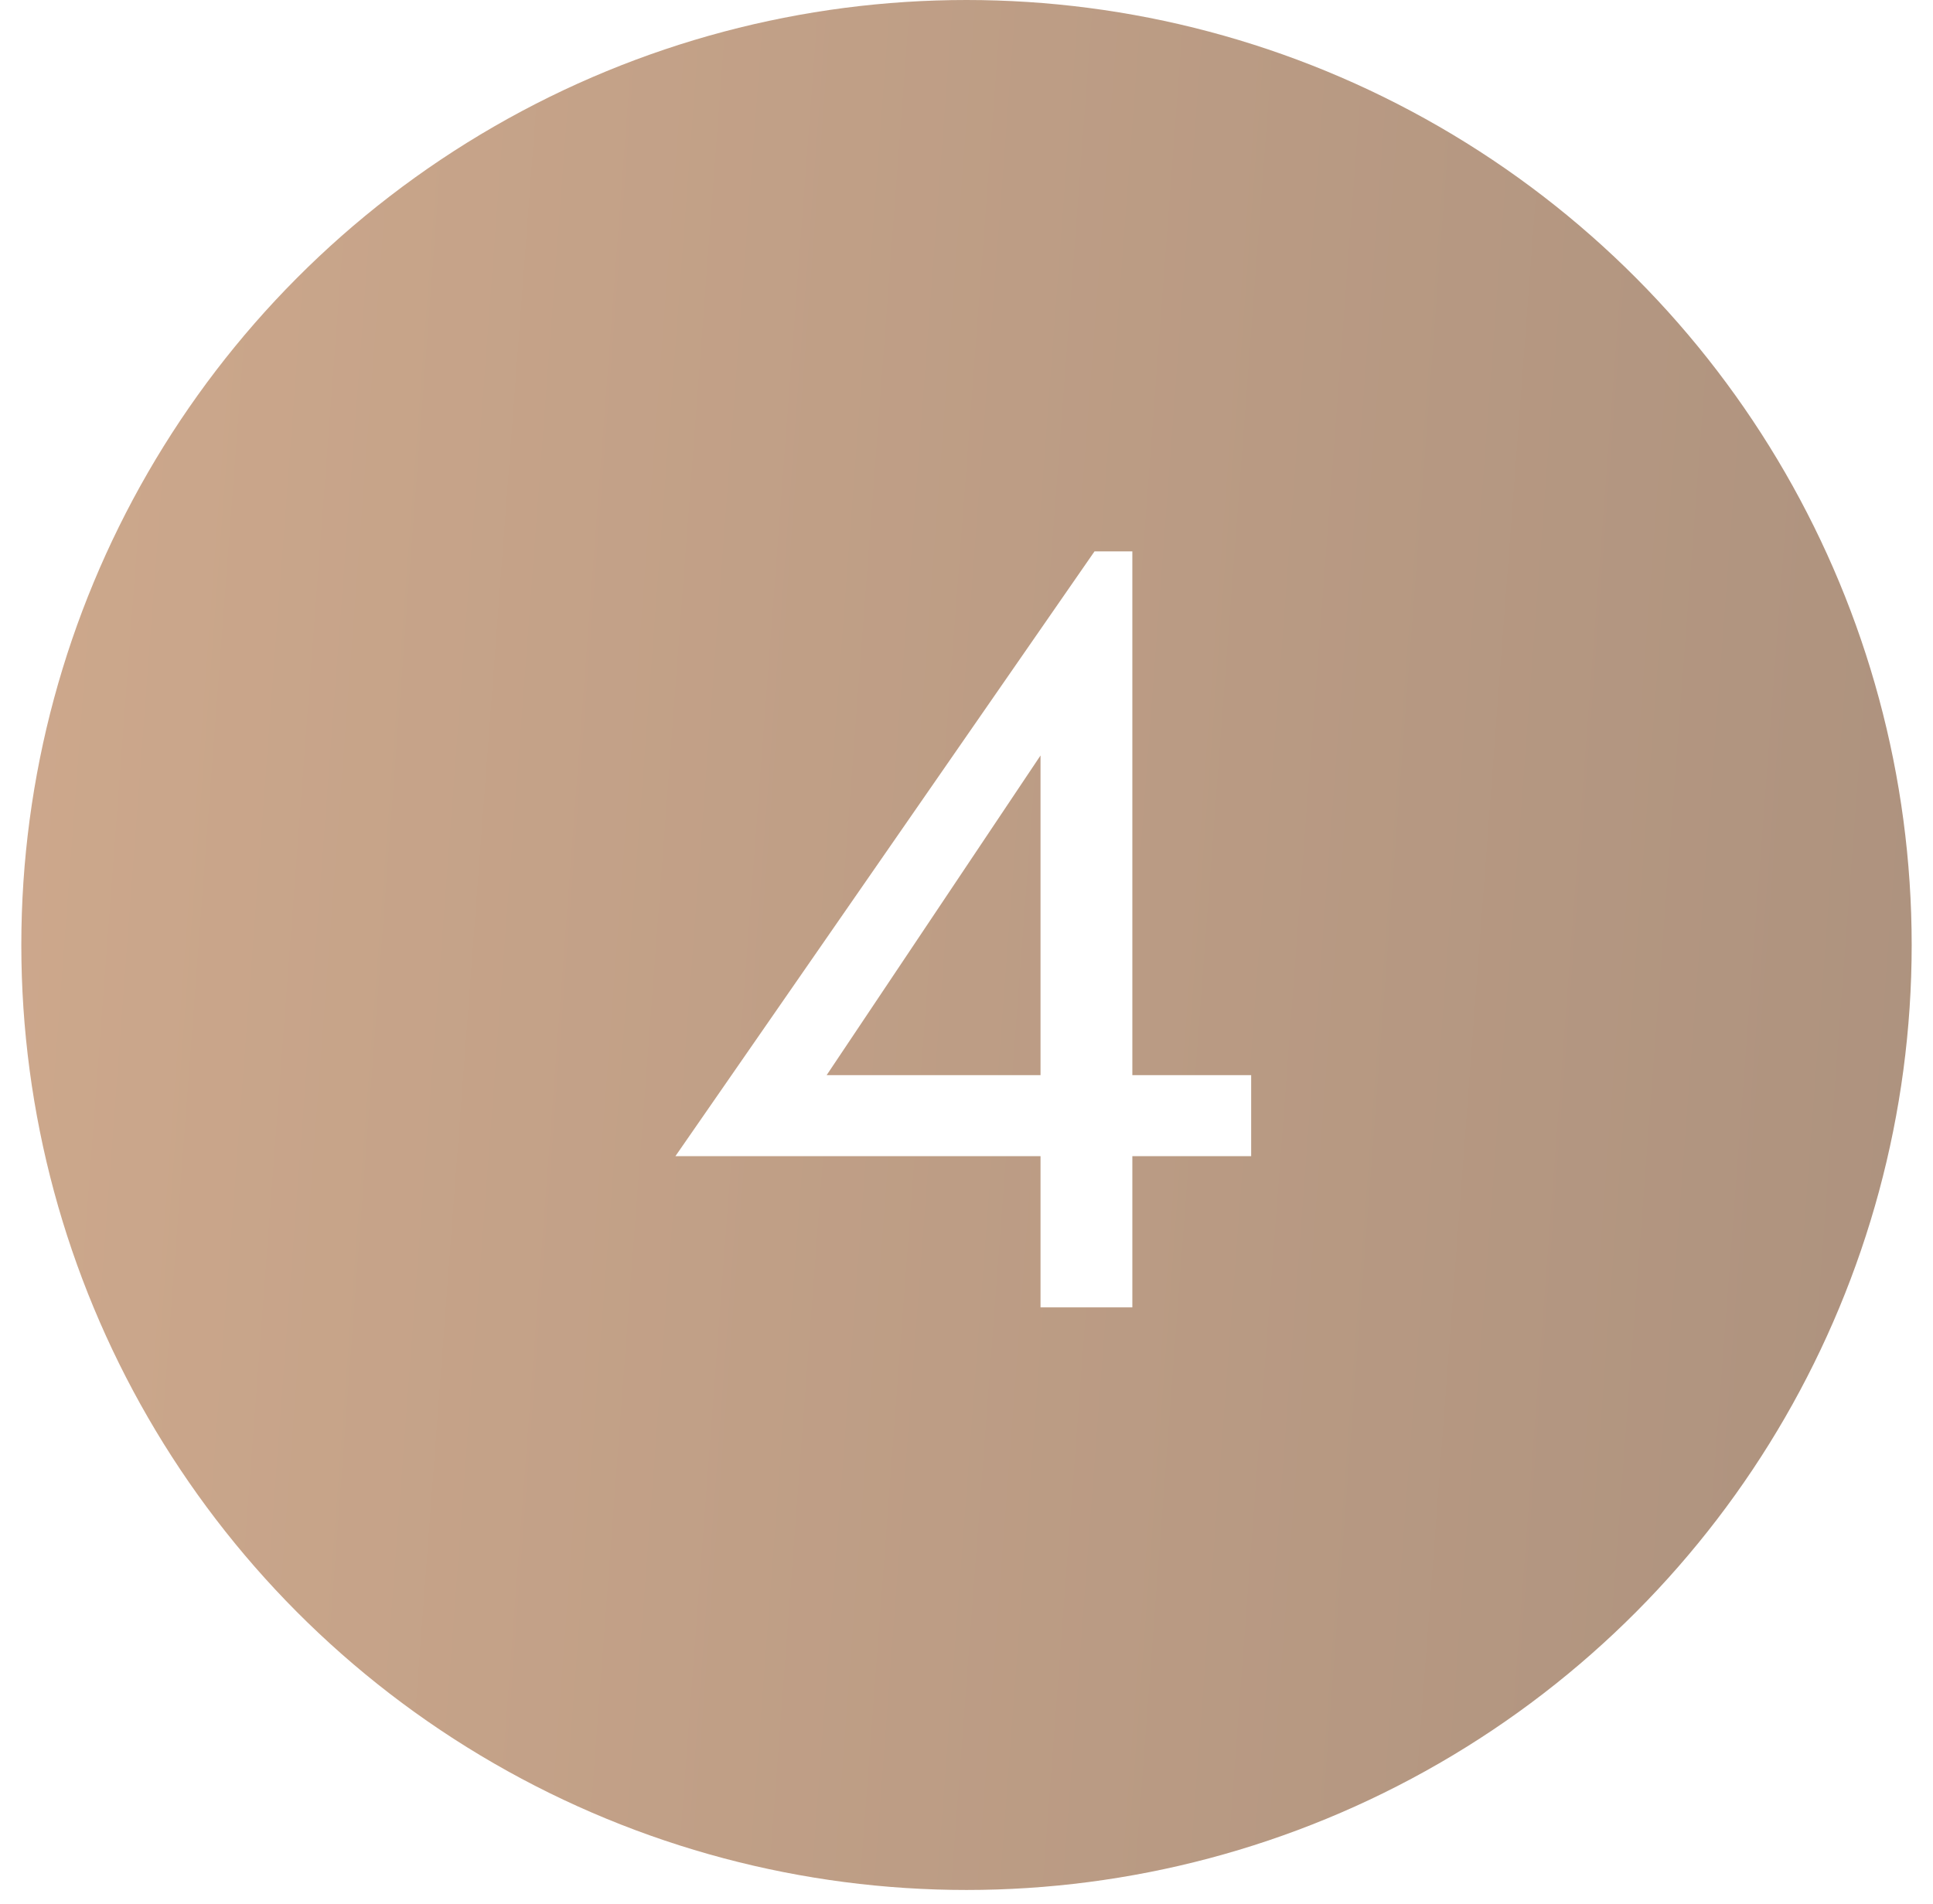 <?xml version="1.0" encoding="UTF-8"?> <svg xmlns="http://www.w3.org/2000/svg" width="68" height="67" viewBox="0 0 68 67" fill="none"> <g filter="url(#filter0_ii_1315_2112)"> <circle cx="34" cy="33.25" r="33.25" fill="url(#paint0_linear_1315_2112)"></circle> </g> <path d="M23.76 40.68H44.014V37.83H38.58H37.934H29.08L36.604 26.582V38.894V39.312V46H39.834V19.4H38.504L23.76 40.68Z" fill="white"></path> <defs> <filter id="filter0_ii_1315_2112" x="-3.25" y="-4" width="74.5" height="74.5" filterUnits="userSpaceOnUse" color-interpolation-filters="sRGB"> <feFlood flood-opacity="0" result="BackgroundImageFix"></feFlood> <feBlend mode="normal" in="SourceGraphic" in2="BackgroundImageFix" result="shape"></feBlend> <feColorMatrix in="SourceAlpha" type="matrix" values="0 0 0 0 0 0 0 0 0 0 0 0 0 0 0 0 0 0 127 0" result="hardAlpha"></feColorMatrix> <feOffset dx="4" dy="4"></feOffset> <feGaussianBlur stdDeviation="3"></feGaussianBlur> <feComposite in2="hardAlpha" operator="arithmetic" k2="-1" k3="1"></feComposite> <feColorMatrix type="matrix" values="0 0 0 0 1 0 0 0 0 1 0 0 0 0 1 0 0 0 0.25 0"></feColorMatrix> <feBlend mode="normal" in2="shape" result="effect1_innerShadow_1315_2112"></feBlend> <feColorMatrix in="SourceAlpha" type="matrix" values="0 0 0 0 0 0 0 0 0 0 0 0 0 0 0 0 0 0 127 0" result="hardAlpha"></feColorMatrix> <feOffset dx="-4" dy="-4"></feOffset> <feGaussianBlur stdDeviation="3"></feGaussianBlur> <feComposite in2="hardAlpha" operator="arithmetic" k2="-1" k3="1"></feComposite> <feColorMatrix type="matrix" values="0 0 0 0 1 0 0 0 0 1 0 0 0 0 1 0 0 0 0.25 0"></feColorMatrix> <feBlend mode="normal" in2="effect1_innerShadow_1315_2112" result="effect2_innerShadow_1315_2112"></feBlend> </filter> <linearGradient id="paint0_linear_1315_2112" x1="0.75" y1="9.039" x2="71.176" y2="14.339" gradientUnits="userSpaceOnUse"> <stop stop-color="#CDA88C"></stop> <stop offset="1" stop-color="#AD927E"></stop> </linearGradient> </defs> </svg> 